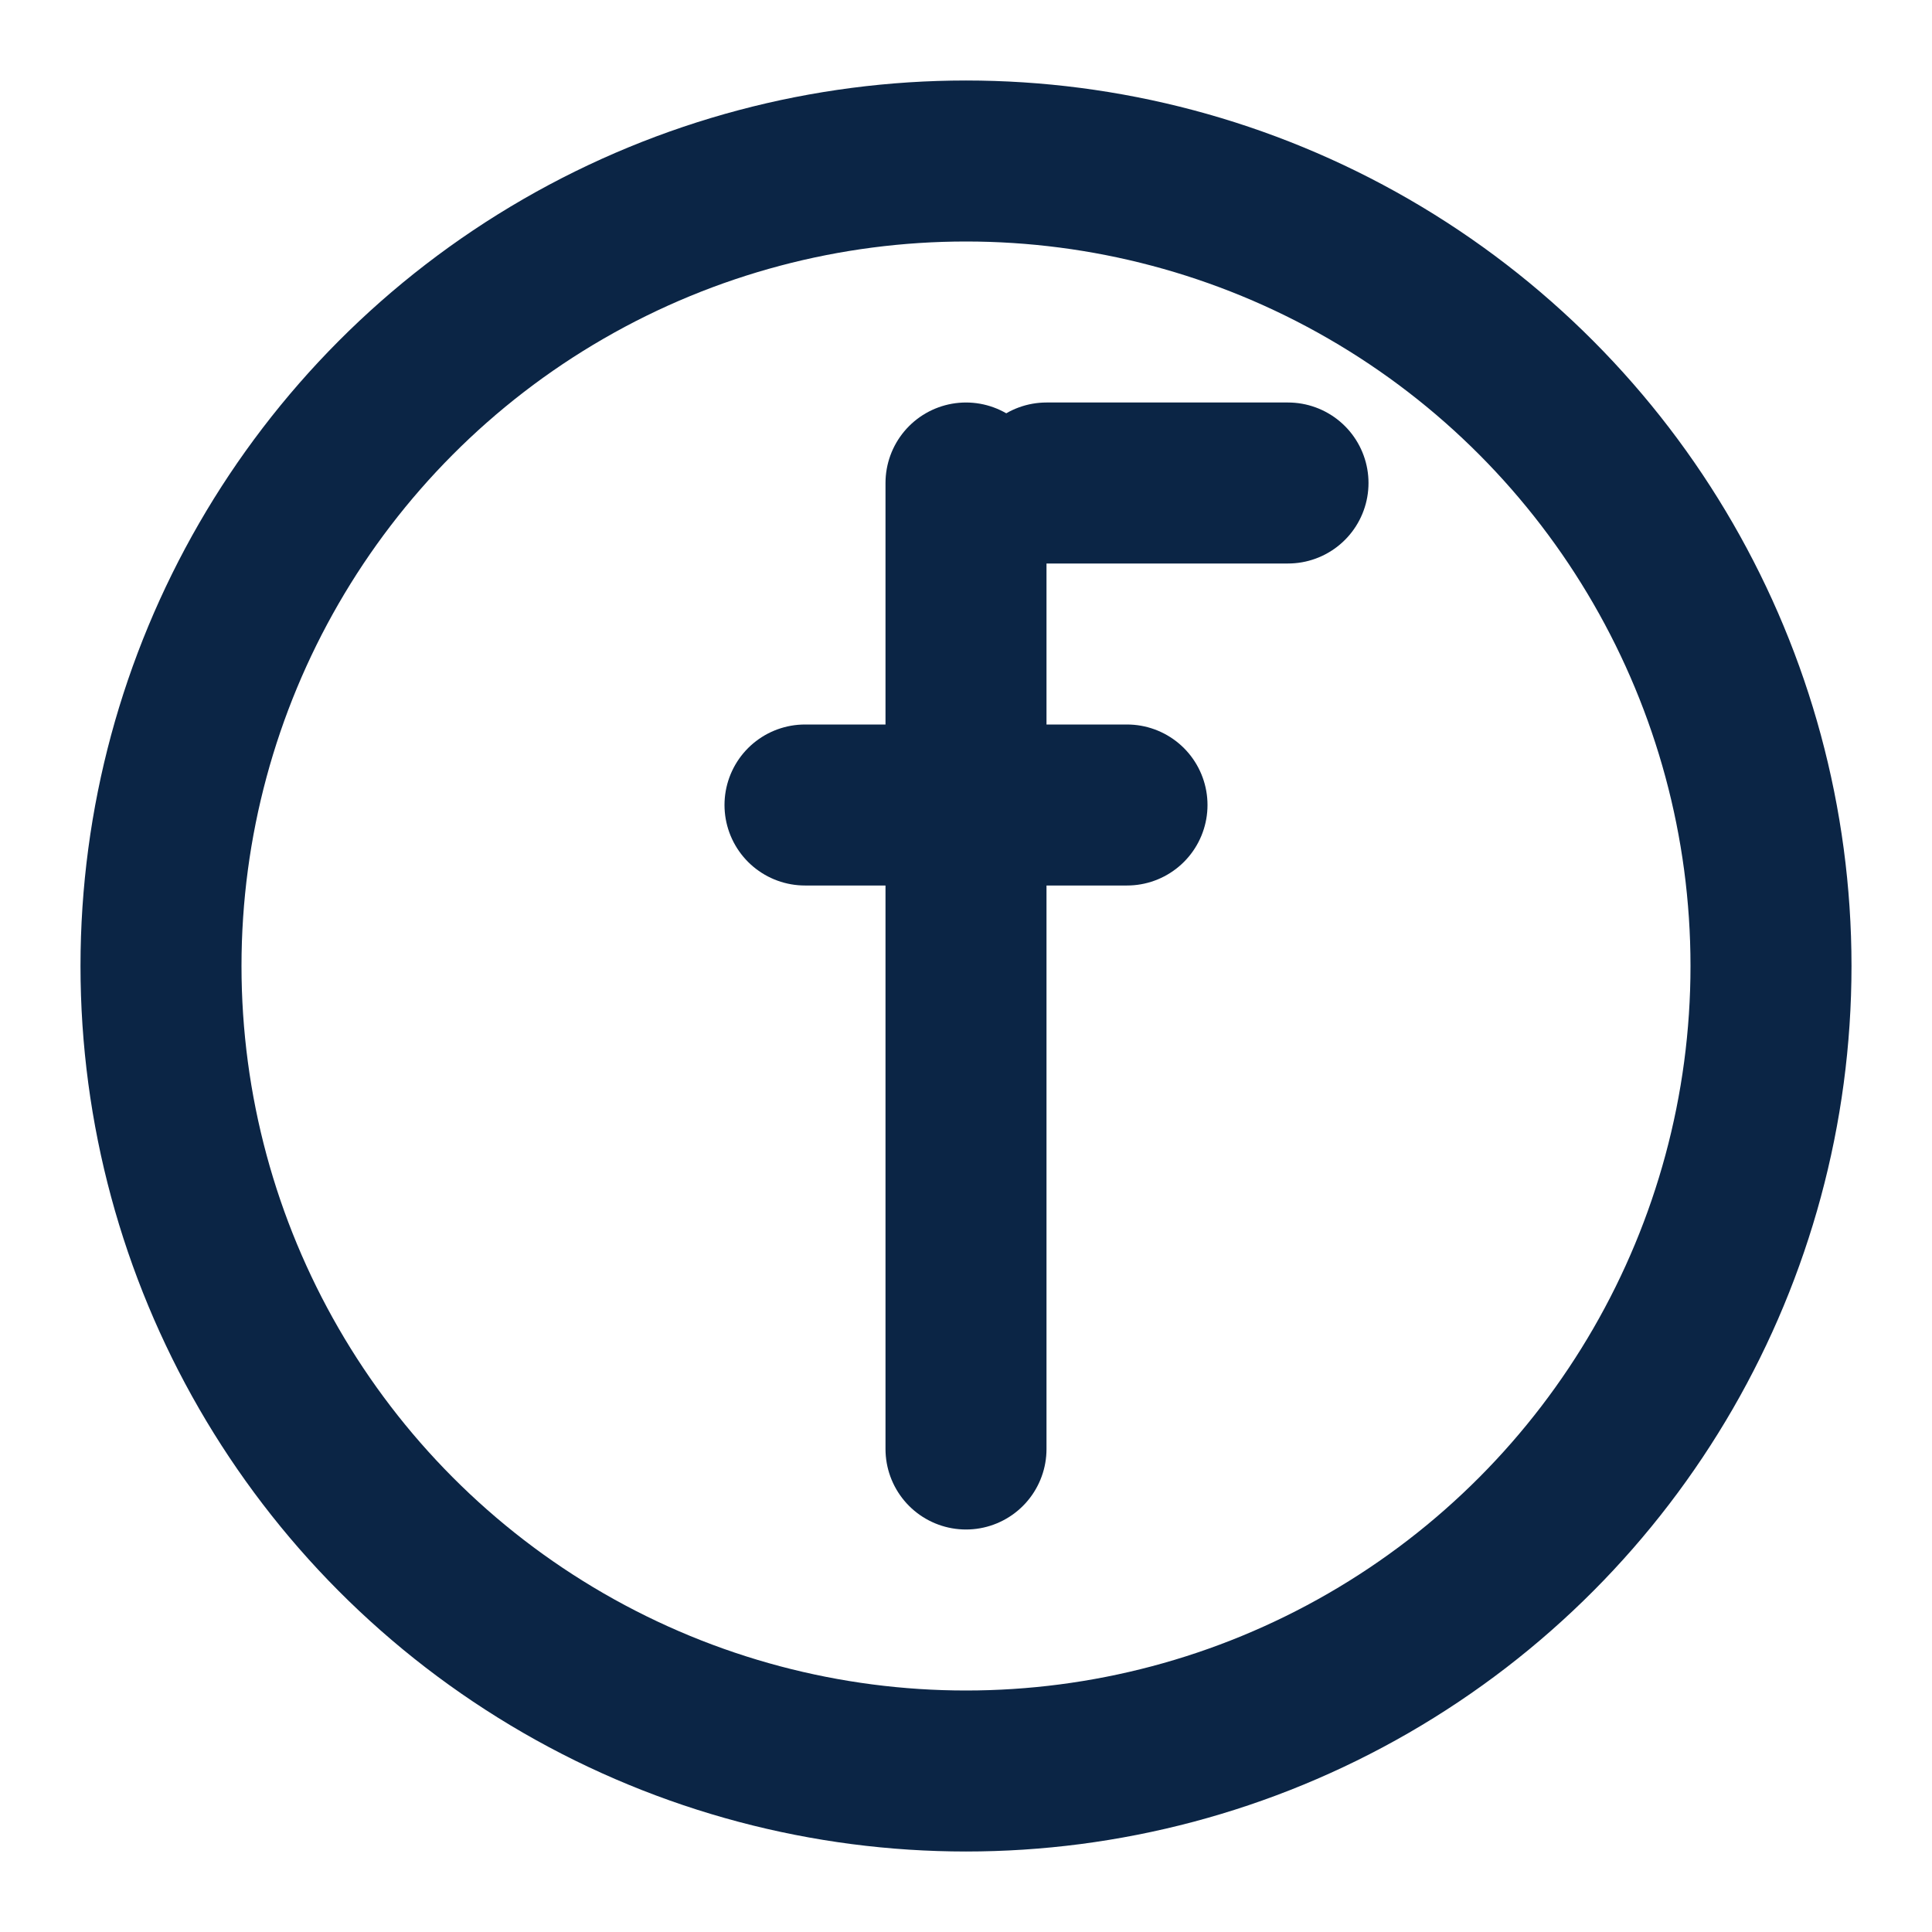 <?xml version="1.0" encoding="UTF-8"?>
<svg xmlns="http://www.w3.org/2000/svg" width="24" height="24" viewBox="0 0 24 24"><g fill="none" stroke="#0B2545" stroke-width="2" stroke-linecap="round"><circle cx="12" cy="12" r="10"/><path d="M13 6h3M12 6v12M10 10h4"/></g></svg>